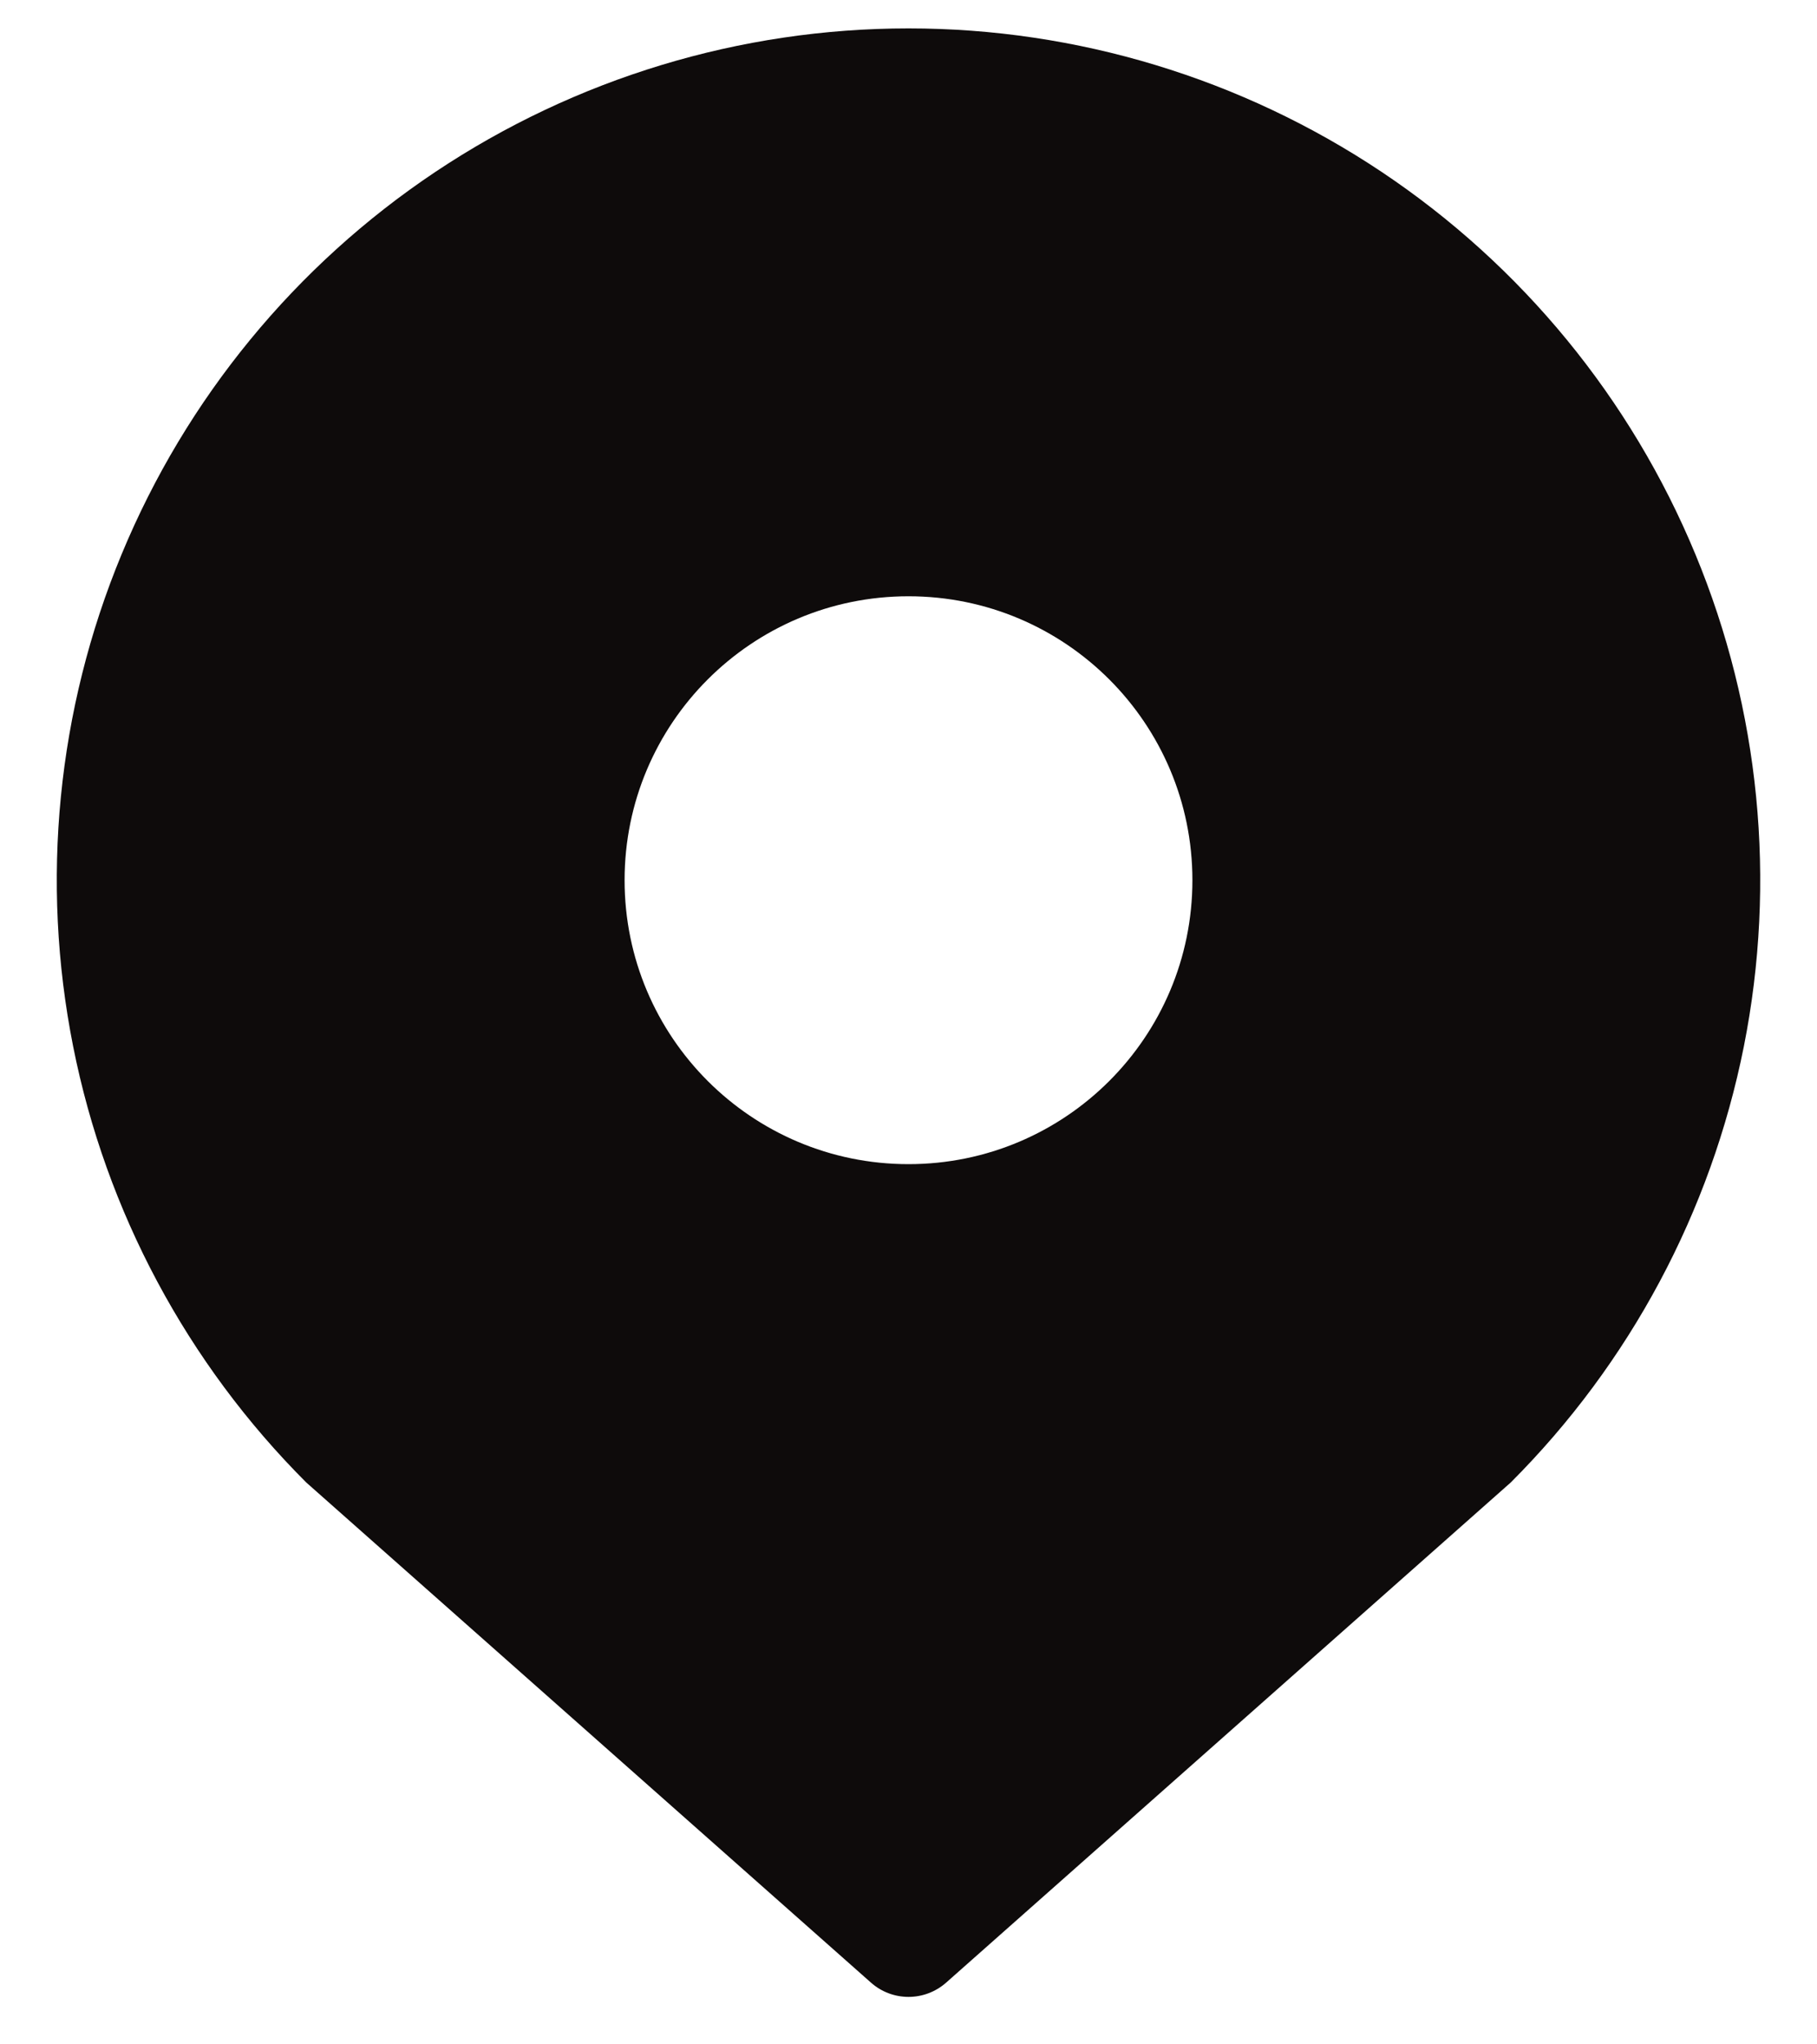 <svg width="16" height="18" viewBox="0 0 16 18" fill="none" xmlns="http://www.w3.org/2000/svg">
<path fill-rule="evenodd" clip-rule="evenodd" d="M7.669 17.456C7.858 17.624 8.142 17.624 8.332 17.456L13.303 13.053C14.352 12.004 15.066 10.668 15.356 9.213C15.645 7.758 15.497 6.25 14.929 4.88C14.361 3.509 13.4 2.338 12.167 1.514C10.933 0.69 9.483 0.25 8 0.25C6.517 0.25 5.067 0.69 3.833 1.514C2.6 2.338 1.639 3.509 1.071 4.88C0.503 6.25 0.355 7.758 0.644 9.213C0.933 10.668 1.648 12.004 2.697 13.053L7.669 17.456ZM8 10.25C9.381 10.25 10.5 9.131 10.5 7.75C10.5 6.369 9.381 5.25 8 5.25C6.619 5.25 5.5 6.369 5.5 7.75C5.5 9.131 6.619 10.25 8 10.25Z" fill="#0E0B0B"/>
</svg>
